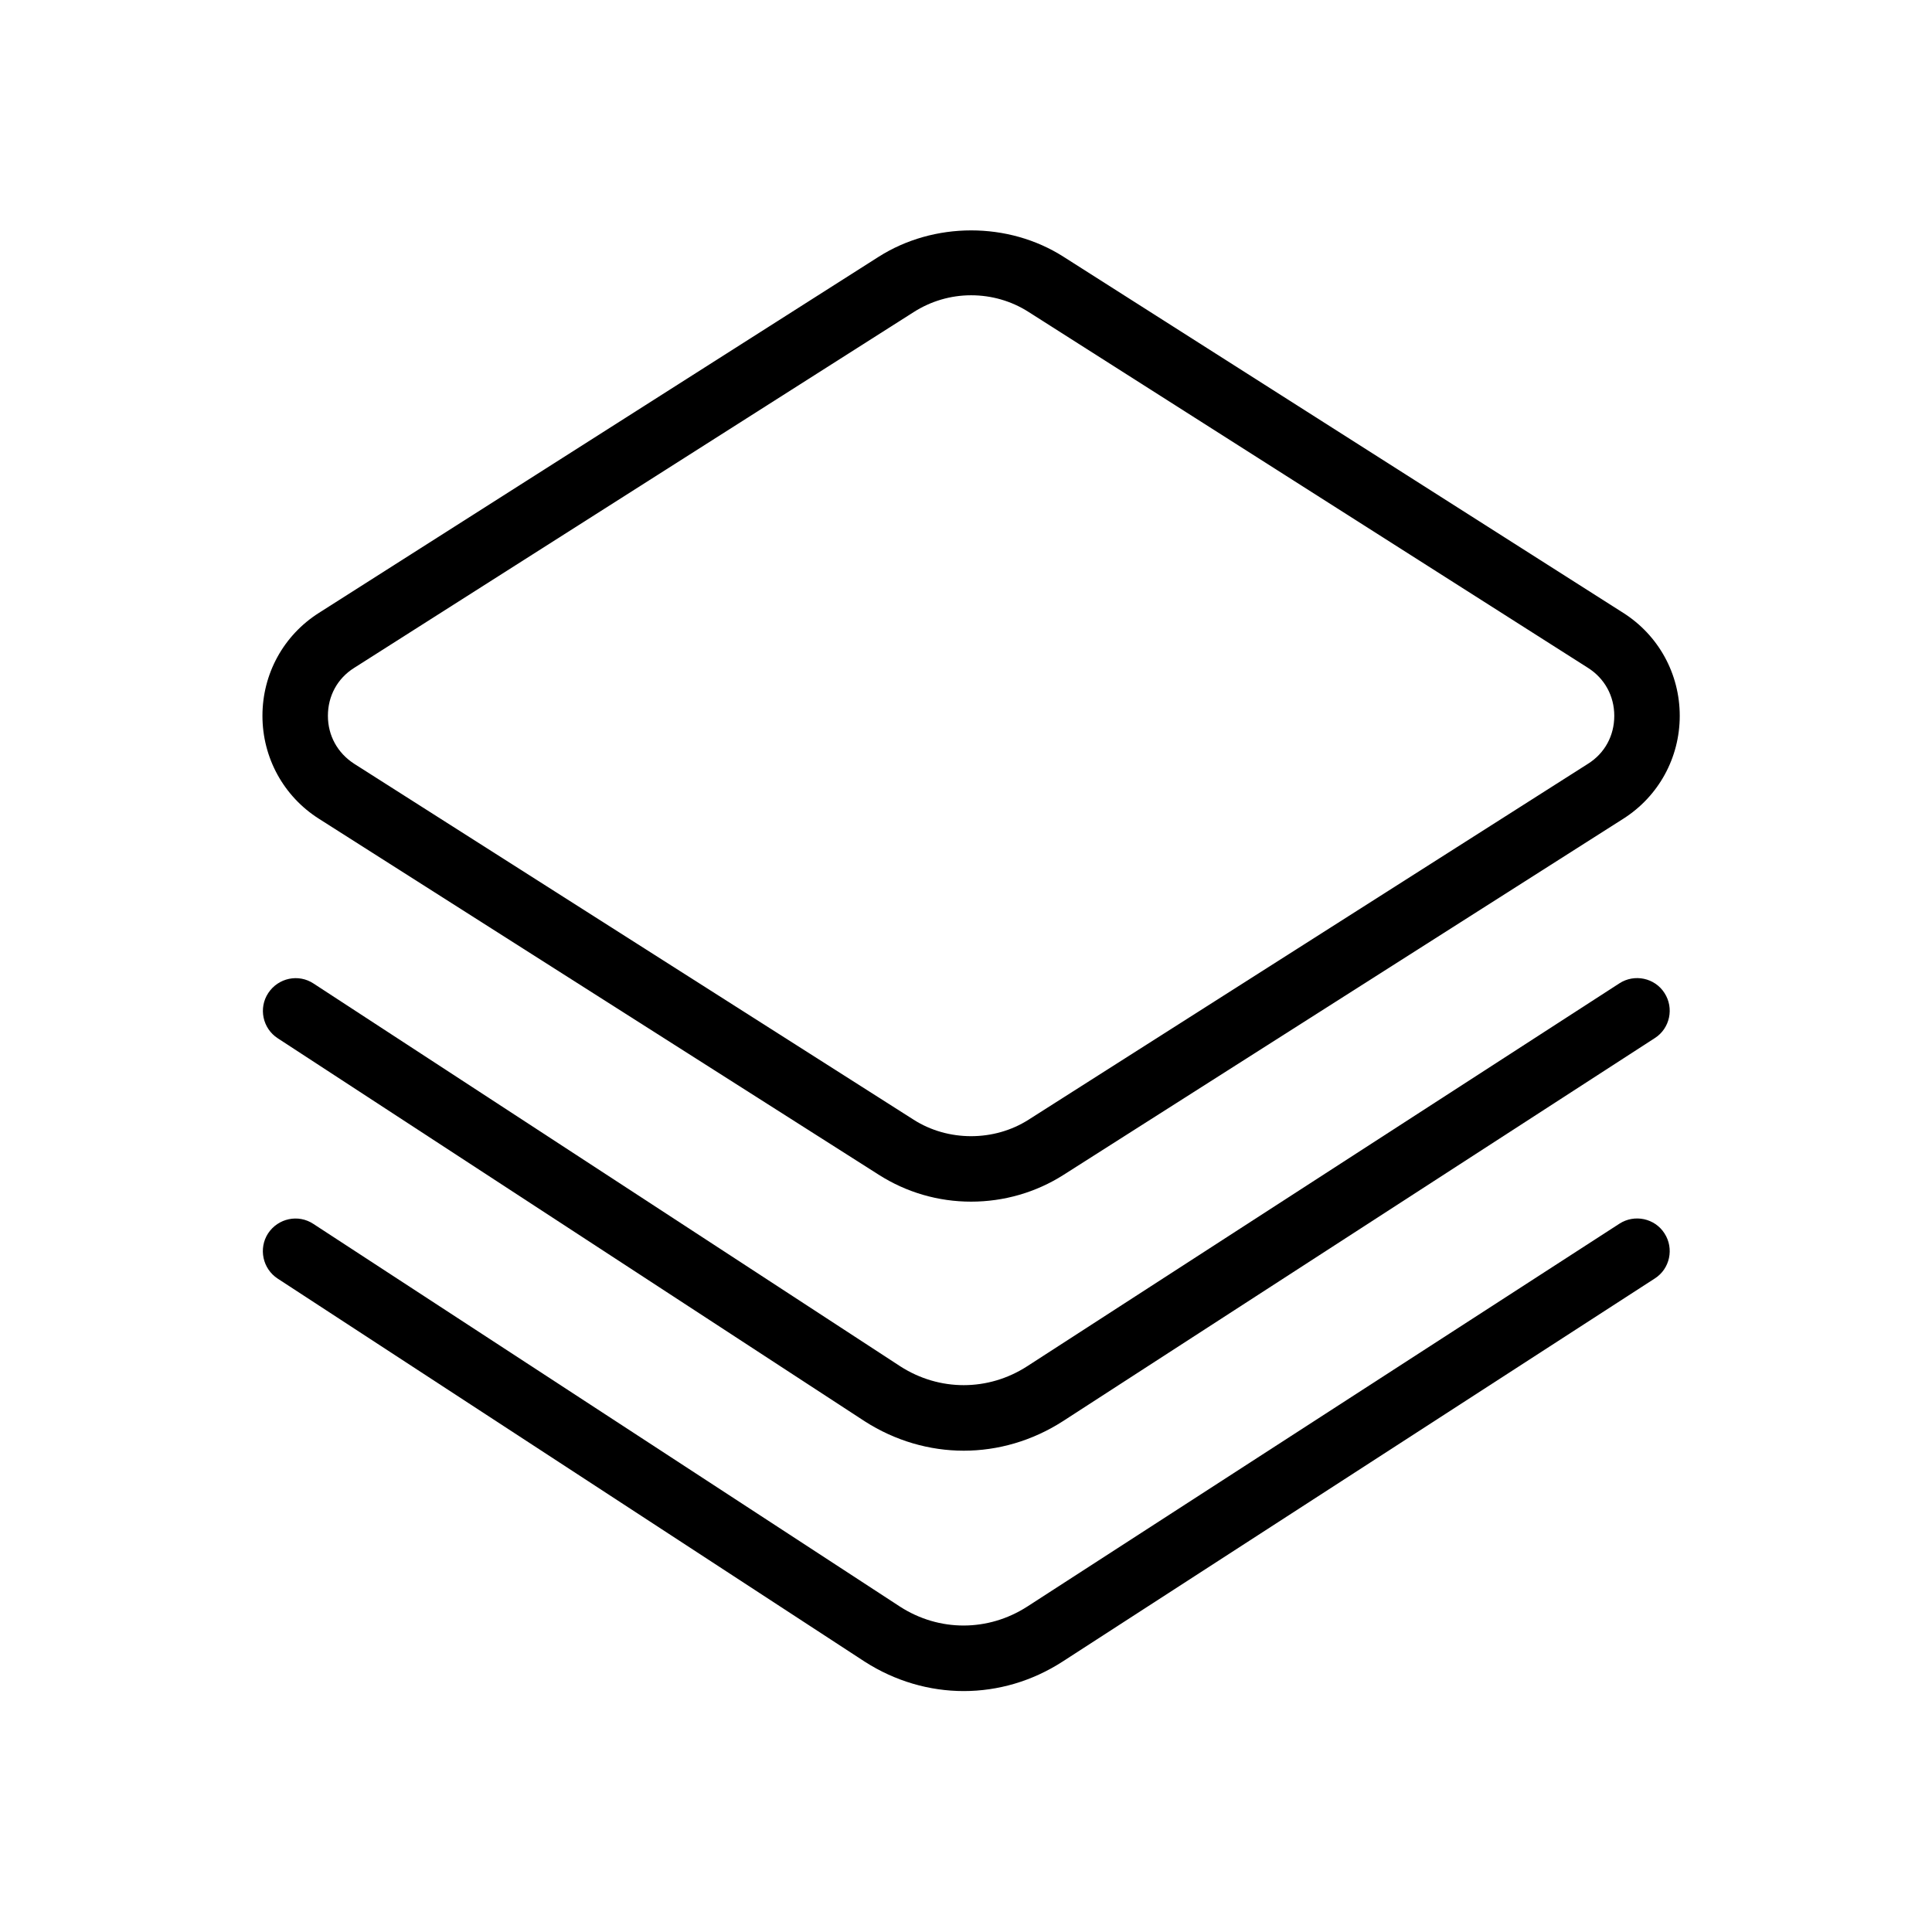 <svg class="svg-icon" style="width: 1em; height: 1em;vertical-align: middle;fill: currentColor;overflow: hidden;" viewBox="0 0 1024 1024" version="1.1" xmlns="http://www.w3.org/2000/svg"><path d="M169.1 434l296.6 188.6c14.7 9.4 31.6 14.3 49 14.3s34.4-4.9 49-14.2L860.3 434c18.8-11.9 30-32.4 30-54.6s-11.2-42.7-30-54.6L563.7 136.1c-29.3-18.7-68.7-18.6-98 0L169.1 324.8c-18.8 11.9-30 32.3-30 54.6 0 22.2 11.2 42.7 30 54.6z m18.6-80l296.6-188.6c9.1-5.8 19.6-8.9 30.4-8.9s21.3 3 30.4 8.8L841.7 354c8.8 5.6 13.9 14.9 13.9 25.4s-5 19.8-13.9 25.4L545.1 593.5c-18.2 11.6-42.6 11.6-60.8 0L187.7 404.8c-8.8-5.7-13.9-14.9-13.9-25.4s5-19.8 13.9-25.4z"  /><path d="M858.3 521.2L544.5 724.1c-20.7 13.4-46.6 13.4-67.3 0.1l-311-202.9c-8-5.3-18.7-3-24 5-5.3 8-3 18.8 5 24l311.1 203c16.2 10.4 34.4 15.6 52.5 15.6s36.3-5.2 52.5-15.6l313.8-203.1c8-5.1 10.3-15.9 5.1-23.9-5.1-8-15.9-10.3-23.9-5.1z"  /><path d="M858.3 648.6L544.5 851.5c-20.8 13.4-46.7 13.4-67.4 0.1l-311-202.9c-8-5.3-18.7-3-24 5-5.2 8-2.9 18.8 5.1 24l311.1 203c16.2 10.4 34.4 15.6 52.5 15.6s36.3-5.2 52.5-15.7l313.8-203c8-5.1 10.3-15.9 5.1-23.9-5.1-8-15.9-10.3-23.9-5.1z"  /></svg>